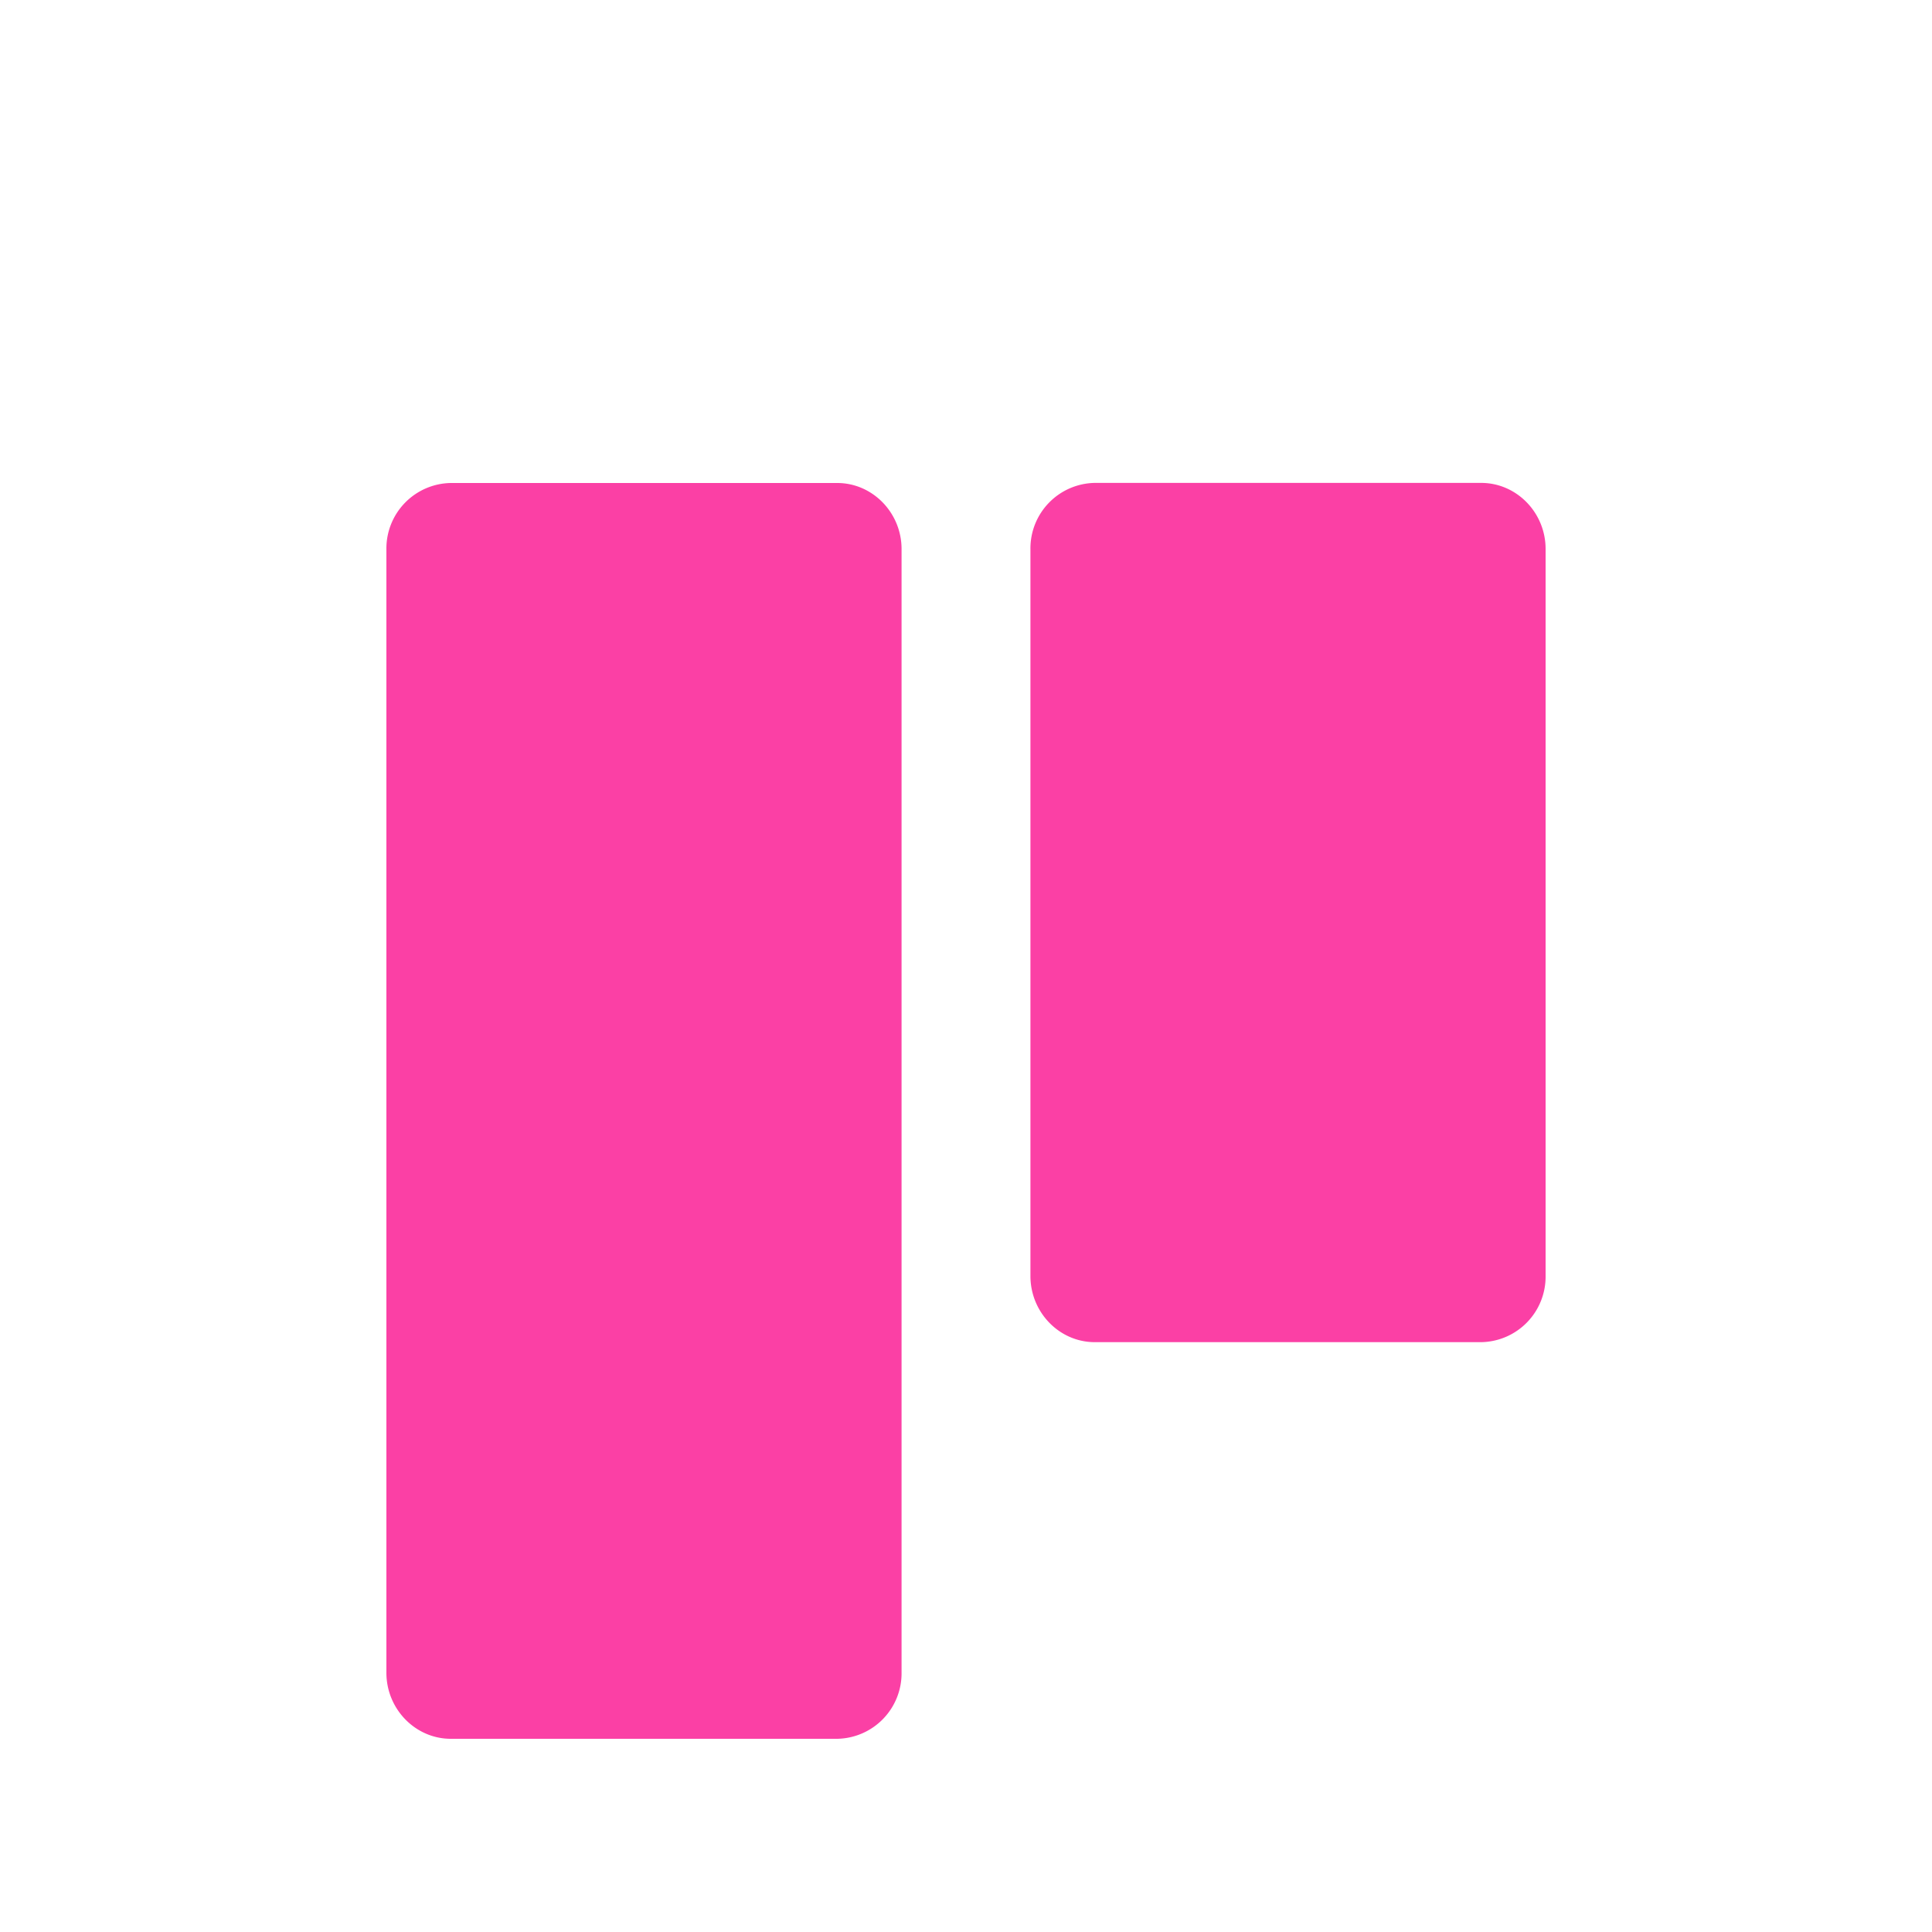 <svg width="20" height="20" viewBox="0 0 20 20" fill="none" xmlns="http://www.w3.org/2000/svg"><g filter="url(#a)"><path d="M9.333 16.316V4.684c0-.376-.3-.684-.666-.684h-4A.678.678 0 0 0 4 4.684v11.632c0 .376.3.684.667.684h4a.678.678 0 0 0 .666-.684ZM16 12.21V4.683c0-.376-.3-.684-.667-.684h-4a.678.678 0 0 0-.666.684v7.526c0 .377.3.685.666.685h4A.678.678 0 0 0 16 12.21Z" fill="#FB40A5"/></g><defs><filter id="a" x="4" y="4" width="12" height="14" filterUnits="userSpaceOnUse" color-interpolation-filters="sRGB"><feFlood flood-opacity="0" result="BackgroundImageFix"/><feBlend mode="normal" in="SourceGraphic" in2="BackgroundImageFix" result="shape"/><feColorMatrix in="SourceAlpha" type="matrix" values="0 0 0 0 0 0 0 0 0 0 0 0 0 0 0 0 0 0 127 0" result="hardAlpha"/><feOffset dy="1"/><feGaussianBlur stdDeviation=".5"/><feComposite in2="hardAlpha" operator="arithmetic" k2="-1" k3="1"/><feColorMatrix type="matrix" values="0 0 0 0 0 0 0 0 0 0 0 0 0 0 0 0 0 0 0.15 0"/><feBlend mode="normal" in2="shape" result="effect1_innerShadow_1453:303"/></filter></defs></svg>